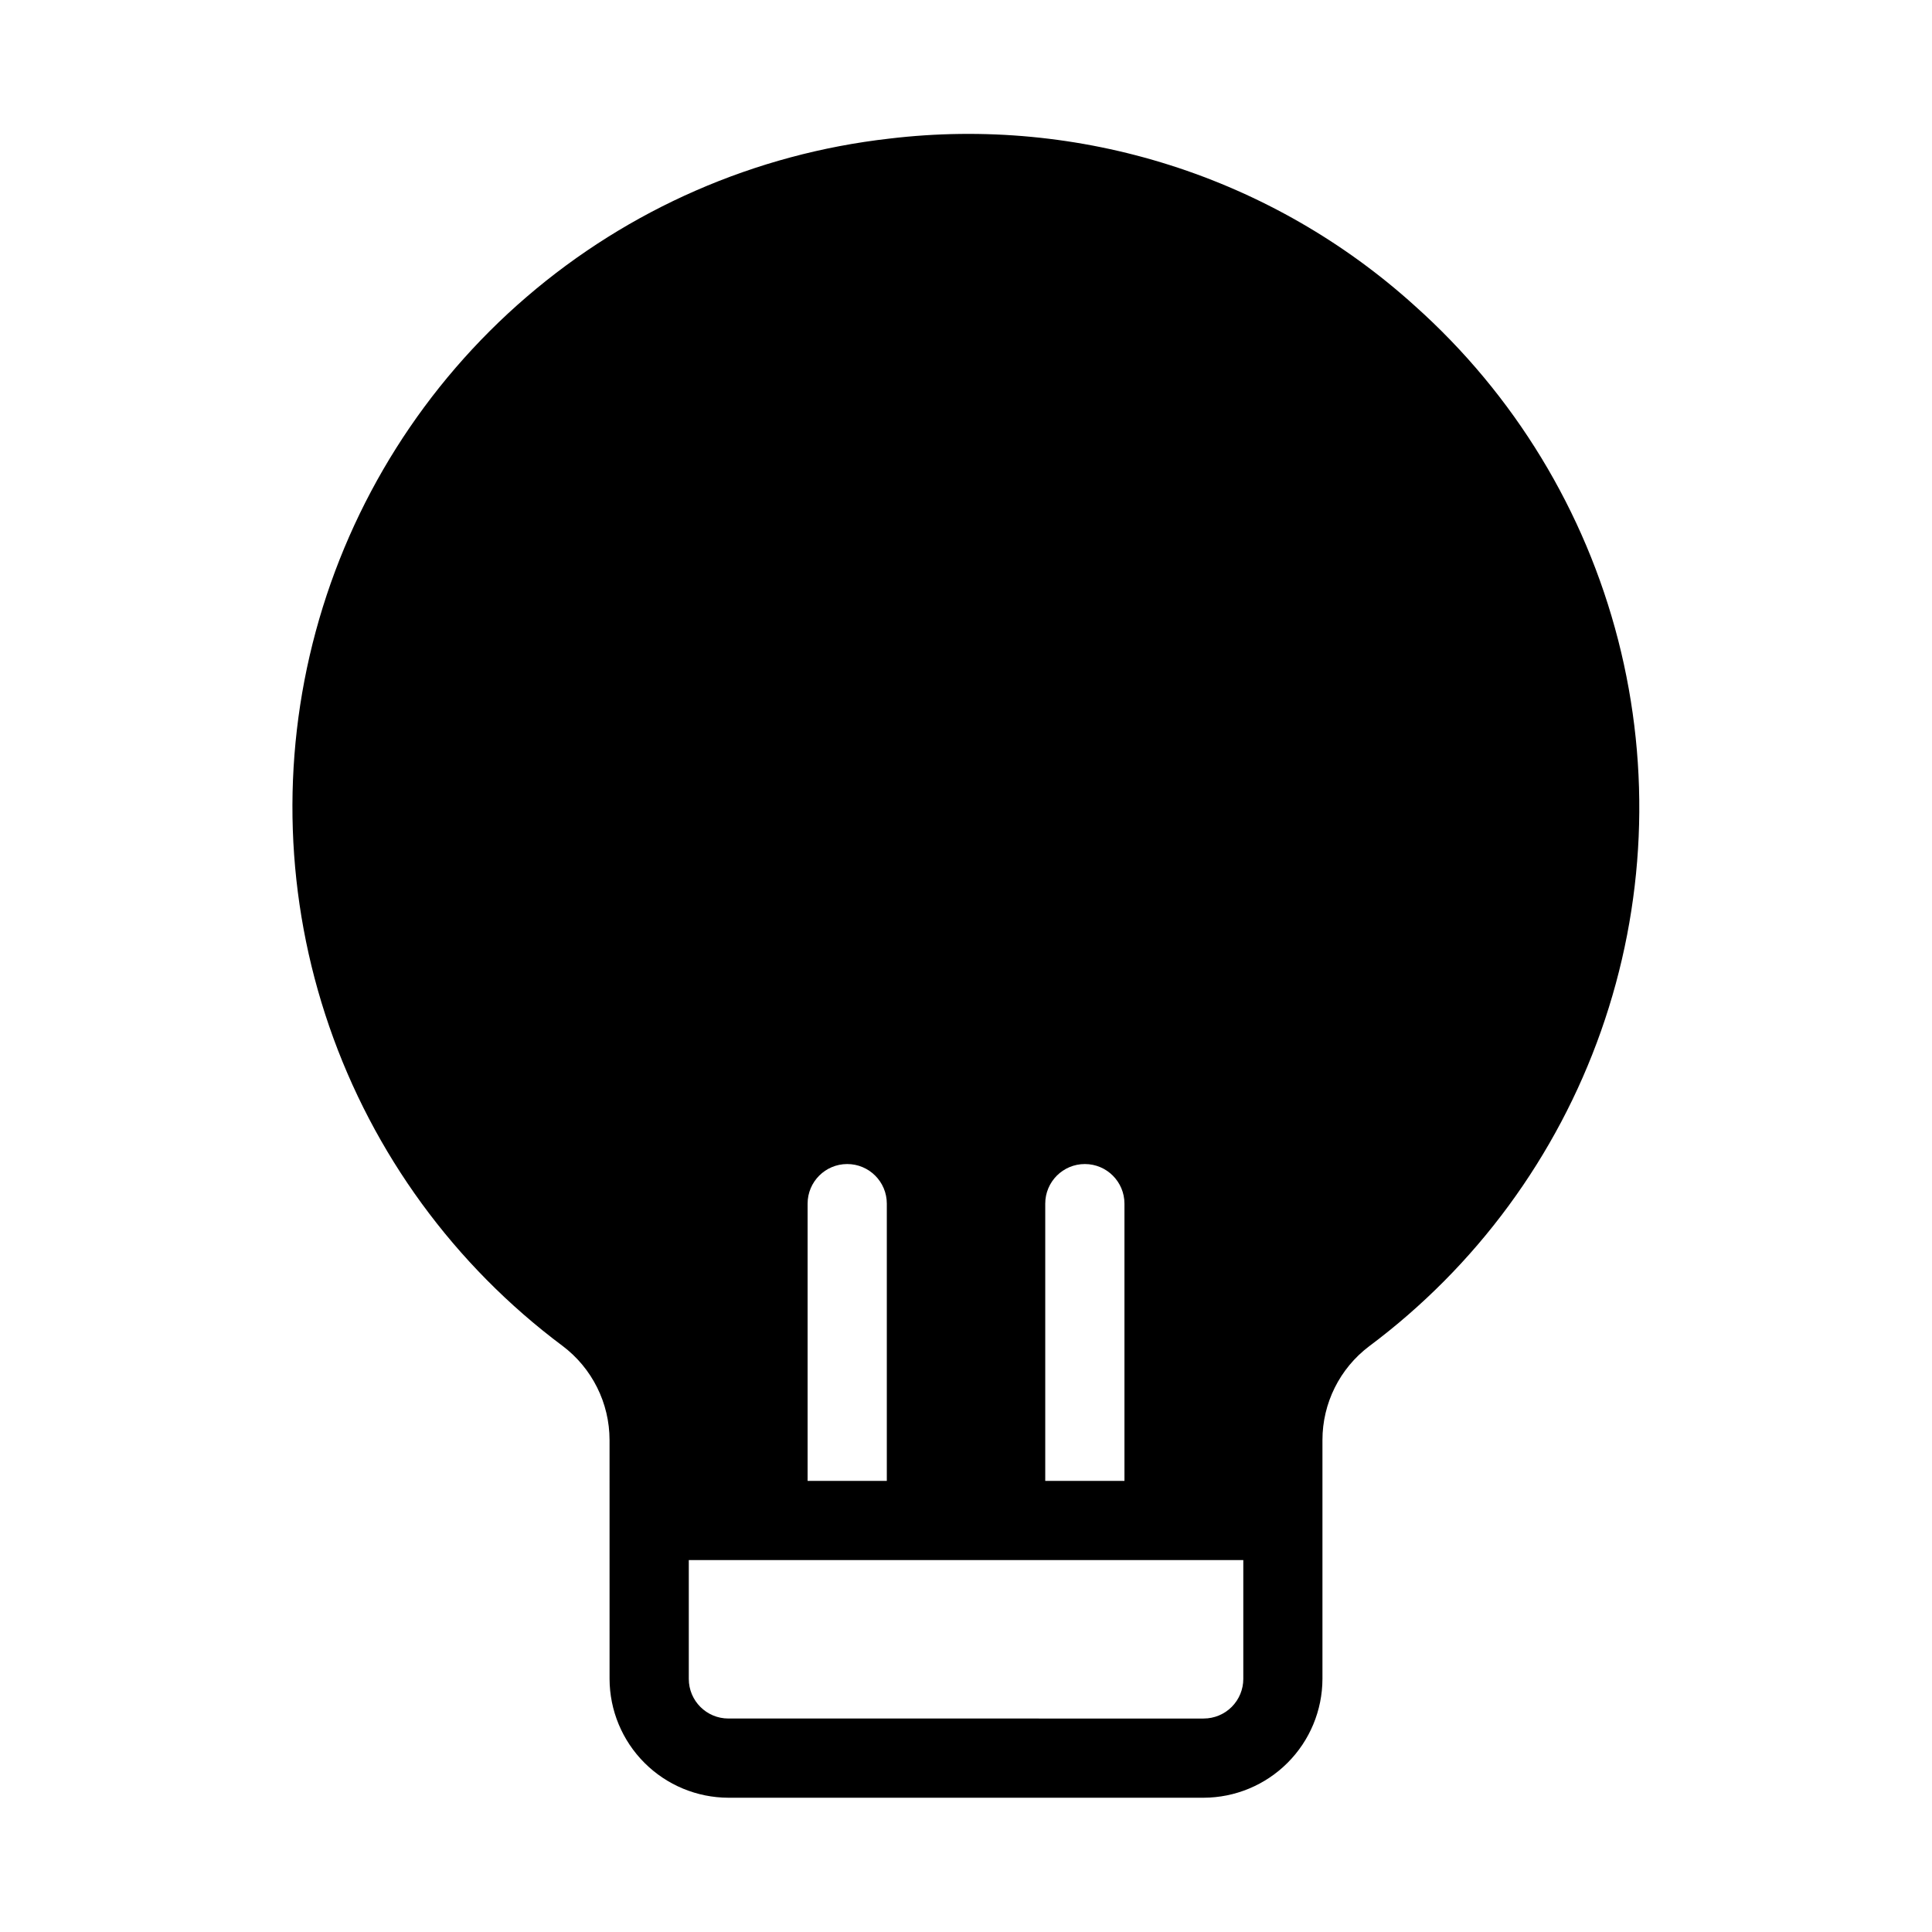 <?xml version="1.0" encoding="UTF-8"?>
<!-- Uploaded to: SVG Repo, www.svgrepo.com, Generator: SVG Repo Mixer Tools -->
<svg fill="#000000" width="800px" height="800px" version="1.1" viewBox="144 144 512 512" xmlns="http://www.w3.org/2000/svg">
 <path d="m305.54 588.93c0.023 8.344 3.348 16.34 9.25 22.238 5.898 5.902 13.895 9.227 22.238 9.25h125.95c8.34-0.023 16.336-3.348 22.234-9.25 5.902-5.898 9.227-13.895 9.25-22.238v-63.289c-0.008-9.777 4.582-18.992 12.387-24.875 28.309-21.141 49.695-50.219 61.441-83.539 11.75-33.324 13.328-69.383 4.535-103.61-8.789-34.219-27.551-65.055-53.906-88.586-18.699-16.914-40.809-29.617-64.836-37.258-24.027-7.641-49.414-10.039-74.445-7.035-35.492 4.031-68.953 18.633-96.047 41.91-27.094 23.277-46.57 54.16-55.902 88.637-9.332 34.48-8.094 70.969 3.562 104.73 11.652 33.766 33.18 63.254 61.793 84.637 7.859 5.902 12.484 15.152 12.492 24.98zm115.46-125.95c0-5.797 4.699-10.496 10.496-10.496s10.496 4.699 10.496 10.496v73.473l-20.992-0.004zm-62.977 73.473v-73.473c0-5.797 4.699-10.496 10.496-10.496s10.496 4.699 10.496 10.496v73.473zm104.96 62.977-125.95-0.004c-5.797 0-10.496-4.699-10.496-10.496v-31.488h146.95v31.488c0 2.785-1.109 5.453-3.074 7.422-1.969 1.969-4.641 3.074-7.422 3.074z"/>
</svg>